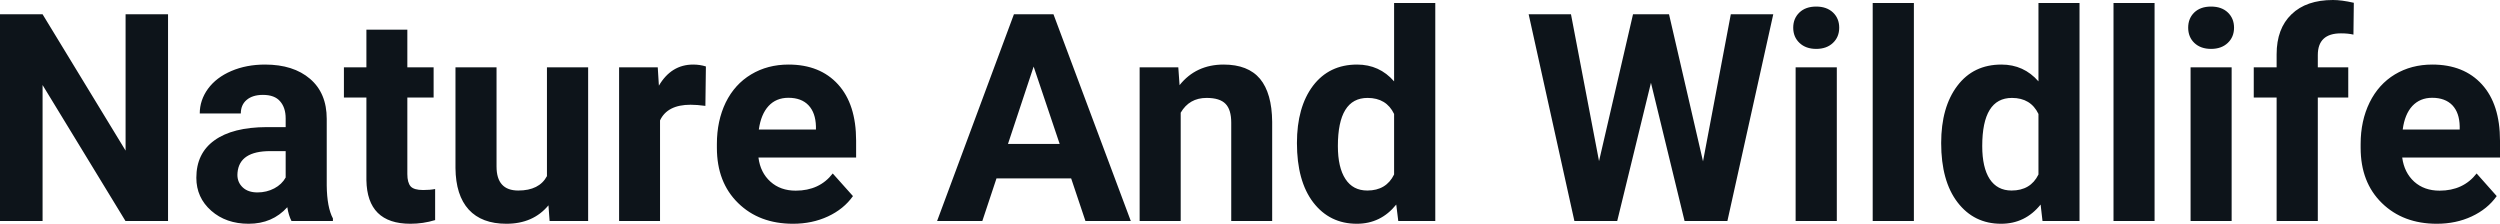 <svg fill="#0d141a" viewBox="0 0 197.87 17.71" height="100%" width="100%" xmlns="http://www.w3.org/2000/svg"><path preserveAspectRatio="none" d="M13.30 1.13L13.30 17.49L9.93 17.49L3.37 6.73L3.37 17.49L0 17.49L0 1.13L3.37 1.13L9.94 11.92L9.94 1.13L13.30 1.13ZM26.35 17.49L23.07 17.49Q22.84 17.05 22.74 16.40L22.74 16.40Q21.56 17.71 19.68 17.71L19.68 17.71Q17.89 17.71 16.72 16.68Q15.54 15.64 15.54 14.07L15.54 14.07Q15.54 12.14 16.97 11.11Q18.41 10.07 21.11 10.06L21.11 10.06L22.61 10.06L22.61 9.37Q22.61 8.52 22.17 8.02Q21.74 7.51 20.81 7.51L20.81 7.51Q19.99 7.51 19.52 7.91Q19.06 8.30 19.06 8.98L19.06 8.98L15.81 8.98Q15.81 7.93 16.46 7.03Q17.12 6.13 18.31 5.62Q19.50 5.11 20.98 5.11L20.98 5.11Q23.22 5.11 24.54 6.24Q25.86 7.37 25.86 9.41L25.86 9.41L25.86 14.68Q25.88 16.41 26.35 17.29L26.35 17.29L26.35 17.49ZM20.38 15.23L20.38 15.23Q21.10 15.23 21.71 14.91Q22.31 14.59 22.61 14.05L22.61 14.05L22.61 11.96L21.39 11.96Q18.96 11.96 18.80 13.65L18.80 13.65L18.79 13.84Q18.79 14.44 19.22 14.84Q19.64 15.23 20.38 15.23ZM29.00 2.35L32.24 2.35L32.24 5.33L34.32 5.33L34.32 7.72L32.24 7.72L32.24 13.78Q32.24 14.45 32.50 14.75Q32.76 15.04 33.49 15.04L33.49 15.04Q34.03 15.04 34.44 14.96L34.44 14.96L34.44 17.42Q33.49 17.71 32.48 17.71L32.48 17.71Q29.06 17.71 29.00 14.26L29.00 14.26L29.00 7.72L27.22 7.72L27.22 5.33L29.00 5.33L29.00 2.35ZM43.50 17.49L43.41 16.25Q42.20 17.71 40.08 17.71L40.08 17.71Q38.13 17.71 37.10 16.59Q36.07 15.46 36.05 13.30L36.05 13.30L36.05 5.33L39.30 5.33L39.30 13.18Q39.30 15.08 41.02 15.08L41.02 15.08Q42.68 15.08 43.29 13.94L43.29 13.94L43.29 5.33L46.55 5.33L46.55 17.49L43.50 17.49ZM55.87 5.26L55.83 8.38Q55.16 8.29 54.66 8.29L54.66 8.29Q52.82 8.29 52.24 9.53L52.24 9.53L52.24 17.49L49.00 17.49L49.00 5.33L52.06 5.33L52.15 6.78Q53.13 5.11 54.86 5.11L54.86 5.11Q55.40 5.11 55.87 5.26L55.87 5.26ZM62.77 17.71L62.77 17.71Q60.09 17.71 58.42 16.07Q56.74 14.43 56.74 11.70L56.74 11.70L56.74 11.39Q56.74 9.56 57.44 8.11Q58.15 6.67 59.45 5.89Q60.75 5.11 62.41 5.11L62.41 5.11Q64.90 5.11 66.33 6.68Q67.76 8.25 67.76 11.14L67.76 11.14L67.76 12.47L60.03 12.47Q60.18 13.66 60.98 14.38Q61.77 15.09 62.98 15.09L62.98 15.09Q64.86 15.09 65.91 13.73L65.91 13.73L67.51 15.52Q66.78 16.55 65.53 17.13Q64.28 17.71 62.77 17.71ZM62.40 7.74L62.40 7.74Q61.43 7.74 60.83 8.39Q60.23 9.04 60.06 10.25L60.06 10.25L64.58 10.25L64.58 10.00Q64.55 8.92 63.99 8.33Q63.43 7.74 62.40 7.74ZM85.91 17.49L84.78 14.12L78.87 14.12L77.75 17.49L74.17 17.49L80.25 1.13L83.38 1.13L89.50 17.49L85.91 17.49ZM81.81 5.27L79.78 11.39L83.87 11.39L81.81 5.27ZM90.20 5.33L93.26 5.33L93.36 6.74Q94.66 5.11 96.85 5.11L96.85 5.11Q98.78 5.11 99.73 6.24Q100.67 7.38 100.69 9.64L100.69 9.64L100.69 17.49L97.45 17.49L97.45 9.71Q97.45 8.68 97.00 8.22Q96.55 7.75 95.50 7.75L95.50 7.75Q94.13 7.75 93.45 8.92L93.45 8.92L93.45 17.49L90.20 17.49L90.20 5.33ZM102.65 11.32L102.65 11.32Q102.65 8.48 103.92 6.79Q105.20 5.11 107.41 5.11L107.41 5.11Q109.18 5.11 110.34 6.44L110.34 6.44L110.34 0.24L113.60 0.24L113.60 17.49L110.67 17.49L110.51 16.19Q109.29 17.71 107.39 17.71L107.39 17.71Q105.24 17.71 103.94 16.02Q102.65 14.33 102.65 11.32ZM105.89 11.56L105.89 11.56Q105.89 13.26 106.49 14.17Q107.08 15.08 108.22 15.08L108.22 15.08Q109.72 15.08 110.34 13.81L110.34 13.81L110.34 9.02Q109.73 7.75 108.24 7.75L108.24 7.75Q105.89 7.75 105.89 11.56ZM132.10 1.13L134.79 12.77L136.99 1.13L140.35 1.13L136.72 17.49L133.33 17.49L130.67 6.55L128.00 17.49L124.61 17.49L120.99 1.13L124.34 1.13L126.56 12.75L129.25 1.13L132.10 1.13ZM145.38 5.33L145.38 17.49L142.12 17.49L142.12 5.33L145.38 5.33ZM141.93 2.19L141.93 2.19Q141.93 1.46 142.42 0.99Q142.91 0.52 143.75 0.52L143.75 0.52Q144.58 0.52 145.08 0.99Q145.57 1.46 145.57 2.19L145.57 2.19Q145.57 2.93 145.07 3.40Q144.57 3.87 143.75 3.87Q142.93 3.87 142.43 3.40Q141.93 2.93 141.93 2.19ZM151.48 0.24L151.48 17.49L148.22 17.49L148.22 0.24L151.48 0.24ZM153.64 11.32L153.64 11.32Q153.64 8.48 154.92 6.79Q156.19 5.11 158.41 5.11L158.41 5.11Q160.18 5.11 161.34 6.44L161.34 6.44L161.34 0.24L164.59 0.24L164.59 17.49L161.66 17.49L161.51 16.19Q160.29 17.71 158.38 17.71L158.38 17.71Q156.24 17.71 154.94 16.02Q153.64 14.33 153.64 11.32ZM156.89 11.56L156.89 11.56Q156.89 13.26 157.48 14.17Q158.08 15.08 159.21 15.08L159.21 15.08Q160.72 15.08 161.34 13.81L161.34 13.81L161.34 9.02Q160.73 7.75 159.24 7.75L159.24 7.75Q156.89 7.75 156.89 11.56ZM170.53 0.24L170.53 17.49L167.28 17.49L167.28 0.24L170.53 0.24ZM176.63 5.33L176.63 17.49L173.38 17.49L173.38 5.33L176.63 5.33ZM173.19 2.19L173.19 2.19Q173.19 1.46 173.67 0.99Q174.16 0.52 175.00 0.52L175.00 0.52Q175.84 0.52 176.33 0.99Q176.82 1.46 176.82 2.19L176.82 2.19Q176.82 2.93 176.32 3.40Q175.82 3.87 175.00 3.87Q174.18 3.87 173.68 3.40Q173.19 2.93 173.19 2.19ZM183.45 17.49L180.19 17.49L180.19 7.72L178.38 7.72L178.38 5.33L180.19 5.33L180.19 4.30Q180.19 2.26 181.37 1.13Q182.54 0 184.65 0L184.65 0Q185.33 0 186.30 0.22L186.30 0.22L186.27 2.74Q185.86 2.64 185.28 2.64L185.28 2.64Q183.45 2.64 183.45 4.36L183.45 4.36L183.45 5.33L185.86 5.33L185.86 7.72L183.45 7.72L183.45 17.49ZM192.87 17.71L192.87 17.71Q190.20 17.71 188.52 16.07Q186.84 14.43 186.84 11.70L186.84 11.70L186.84 11.39Q186.84 9.56 187.55 8.11Q188.26 6.67 189.55 5.89Q190.85 5.11 192.51 5.11L192.51 5.11Q195.01 5.11 196.44 6.68Q197.87 8.25 197.87 11.14L197.87 11.14L197.87 12.47L190.13 12.47Q190.29 13.66 191.08 14.38Q191.87 15.09 193.09 15.09L193.09 15.09Q194.96 15.09 196.02 13.73L196.02 13.73L197.61 15.52Q196.88 16.55 195.63 17.13Q194.39 17.71 192.87 17.71ZM192.50 7.74L192.50 7.74Q191.54 7.74 190.93 8.39Q190.33 9.04 190.17 10.25L190.17 10.25L194.68 10.25L194.68 10.00Q194.66 8.92 194.10 8.33Q193.53 7.74 192.50 7.74Z"></path></svg>